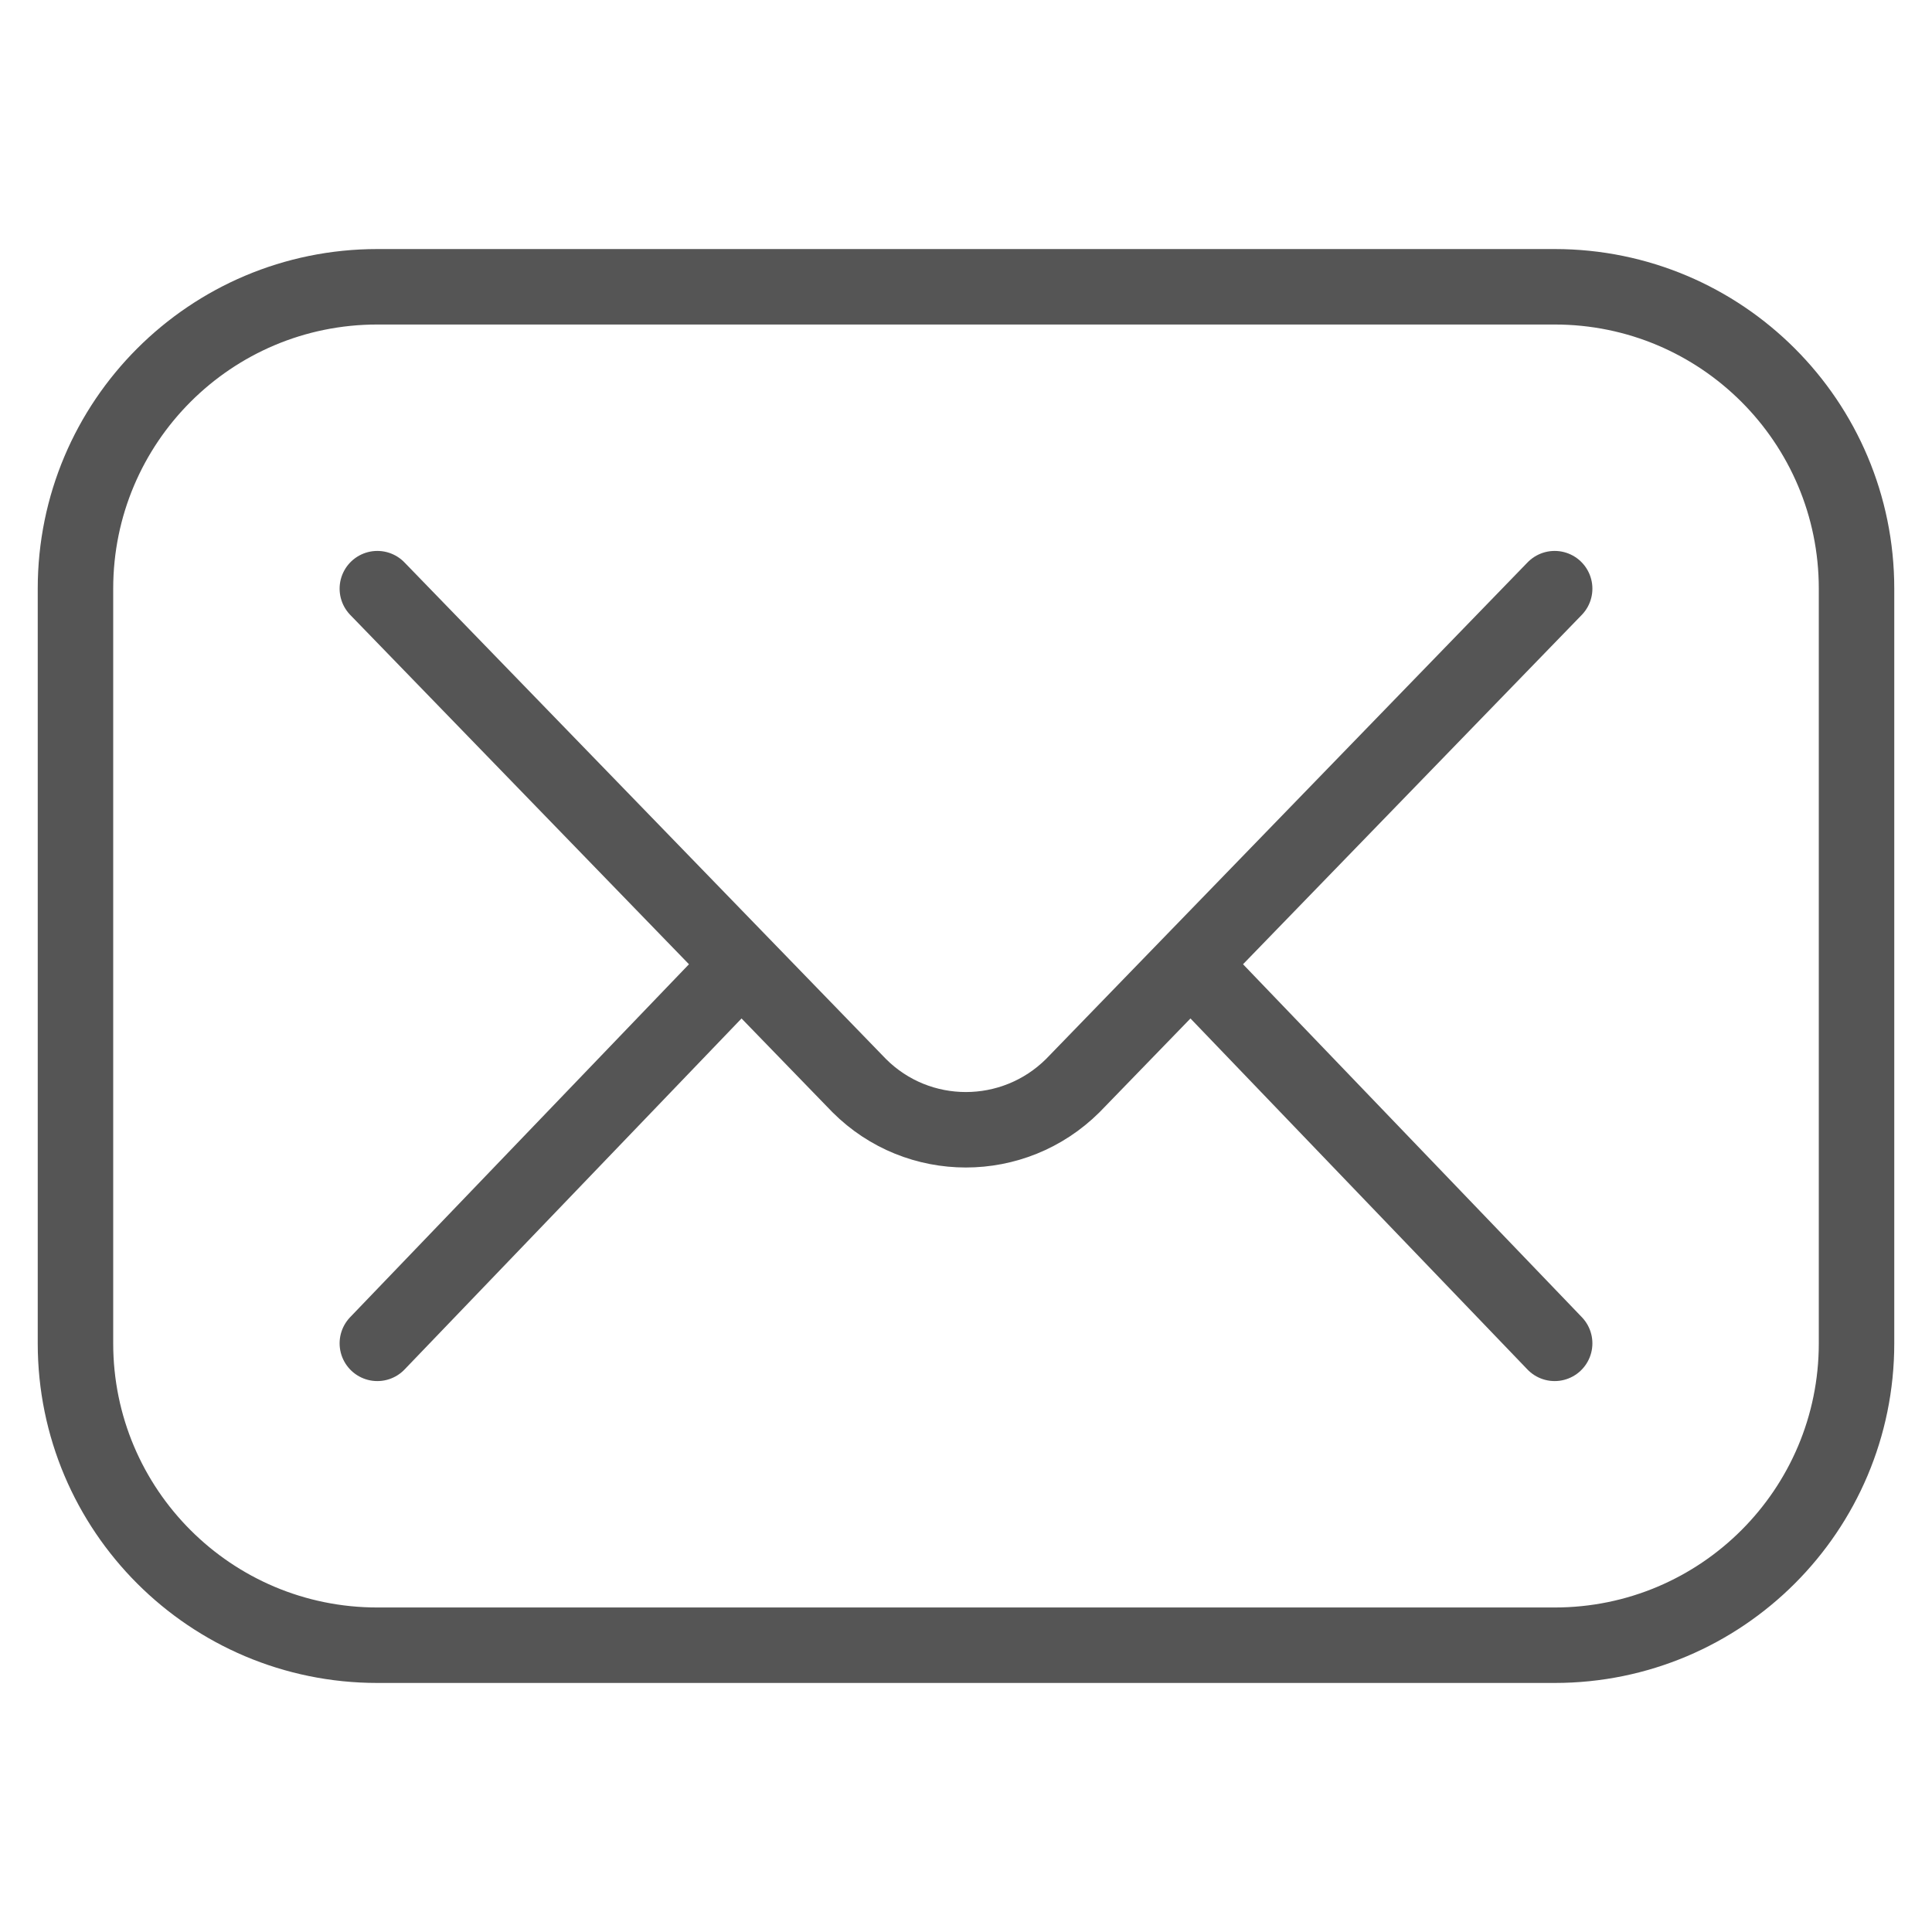 <?xml version="1.0" encoding="utf-8"?>
<!-- Generator: Adobe Illustrator 25.2.0, SVG Export Plug-In . SVG Version: 6.00 Build 0)  -->
<svg version="1.1" id="Layer_1" xmlns="http://www.w3.org/2000/svg" xmlns:xlink="http://www.w3.org/1999/xlink" x="0px" y="0px"
	 viewBox="0 0 512 512" style="enable-background:new 0 0 512 512;" xml:space="preserve">
<style type="text/css">
	.st0{fill:none;stroke:#555555;stroke-width:20;stroke-linecap:round;stroke-linejoin:round;stroke-miterlimit:10;}
</style>
<g>
	<path class="st0" d="M412,436H100c-44.2,0-80-35.8-80-80V156c0-44.2,35.8-80,80-80h312c44.2,0,80,35.8,80,80v200
		C492,400.2,456.2,436,412,436z"/>
	<path class="st0" d="M100,156l127.7,131.7c15.6,15.6,40.9,15.6,56.6,0L412,156 M100,356l96-100 M316,256l96,100"/>
</g>
</svg>
